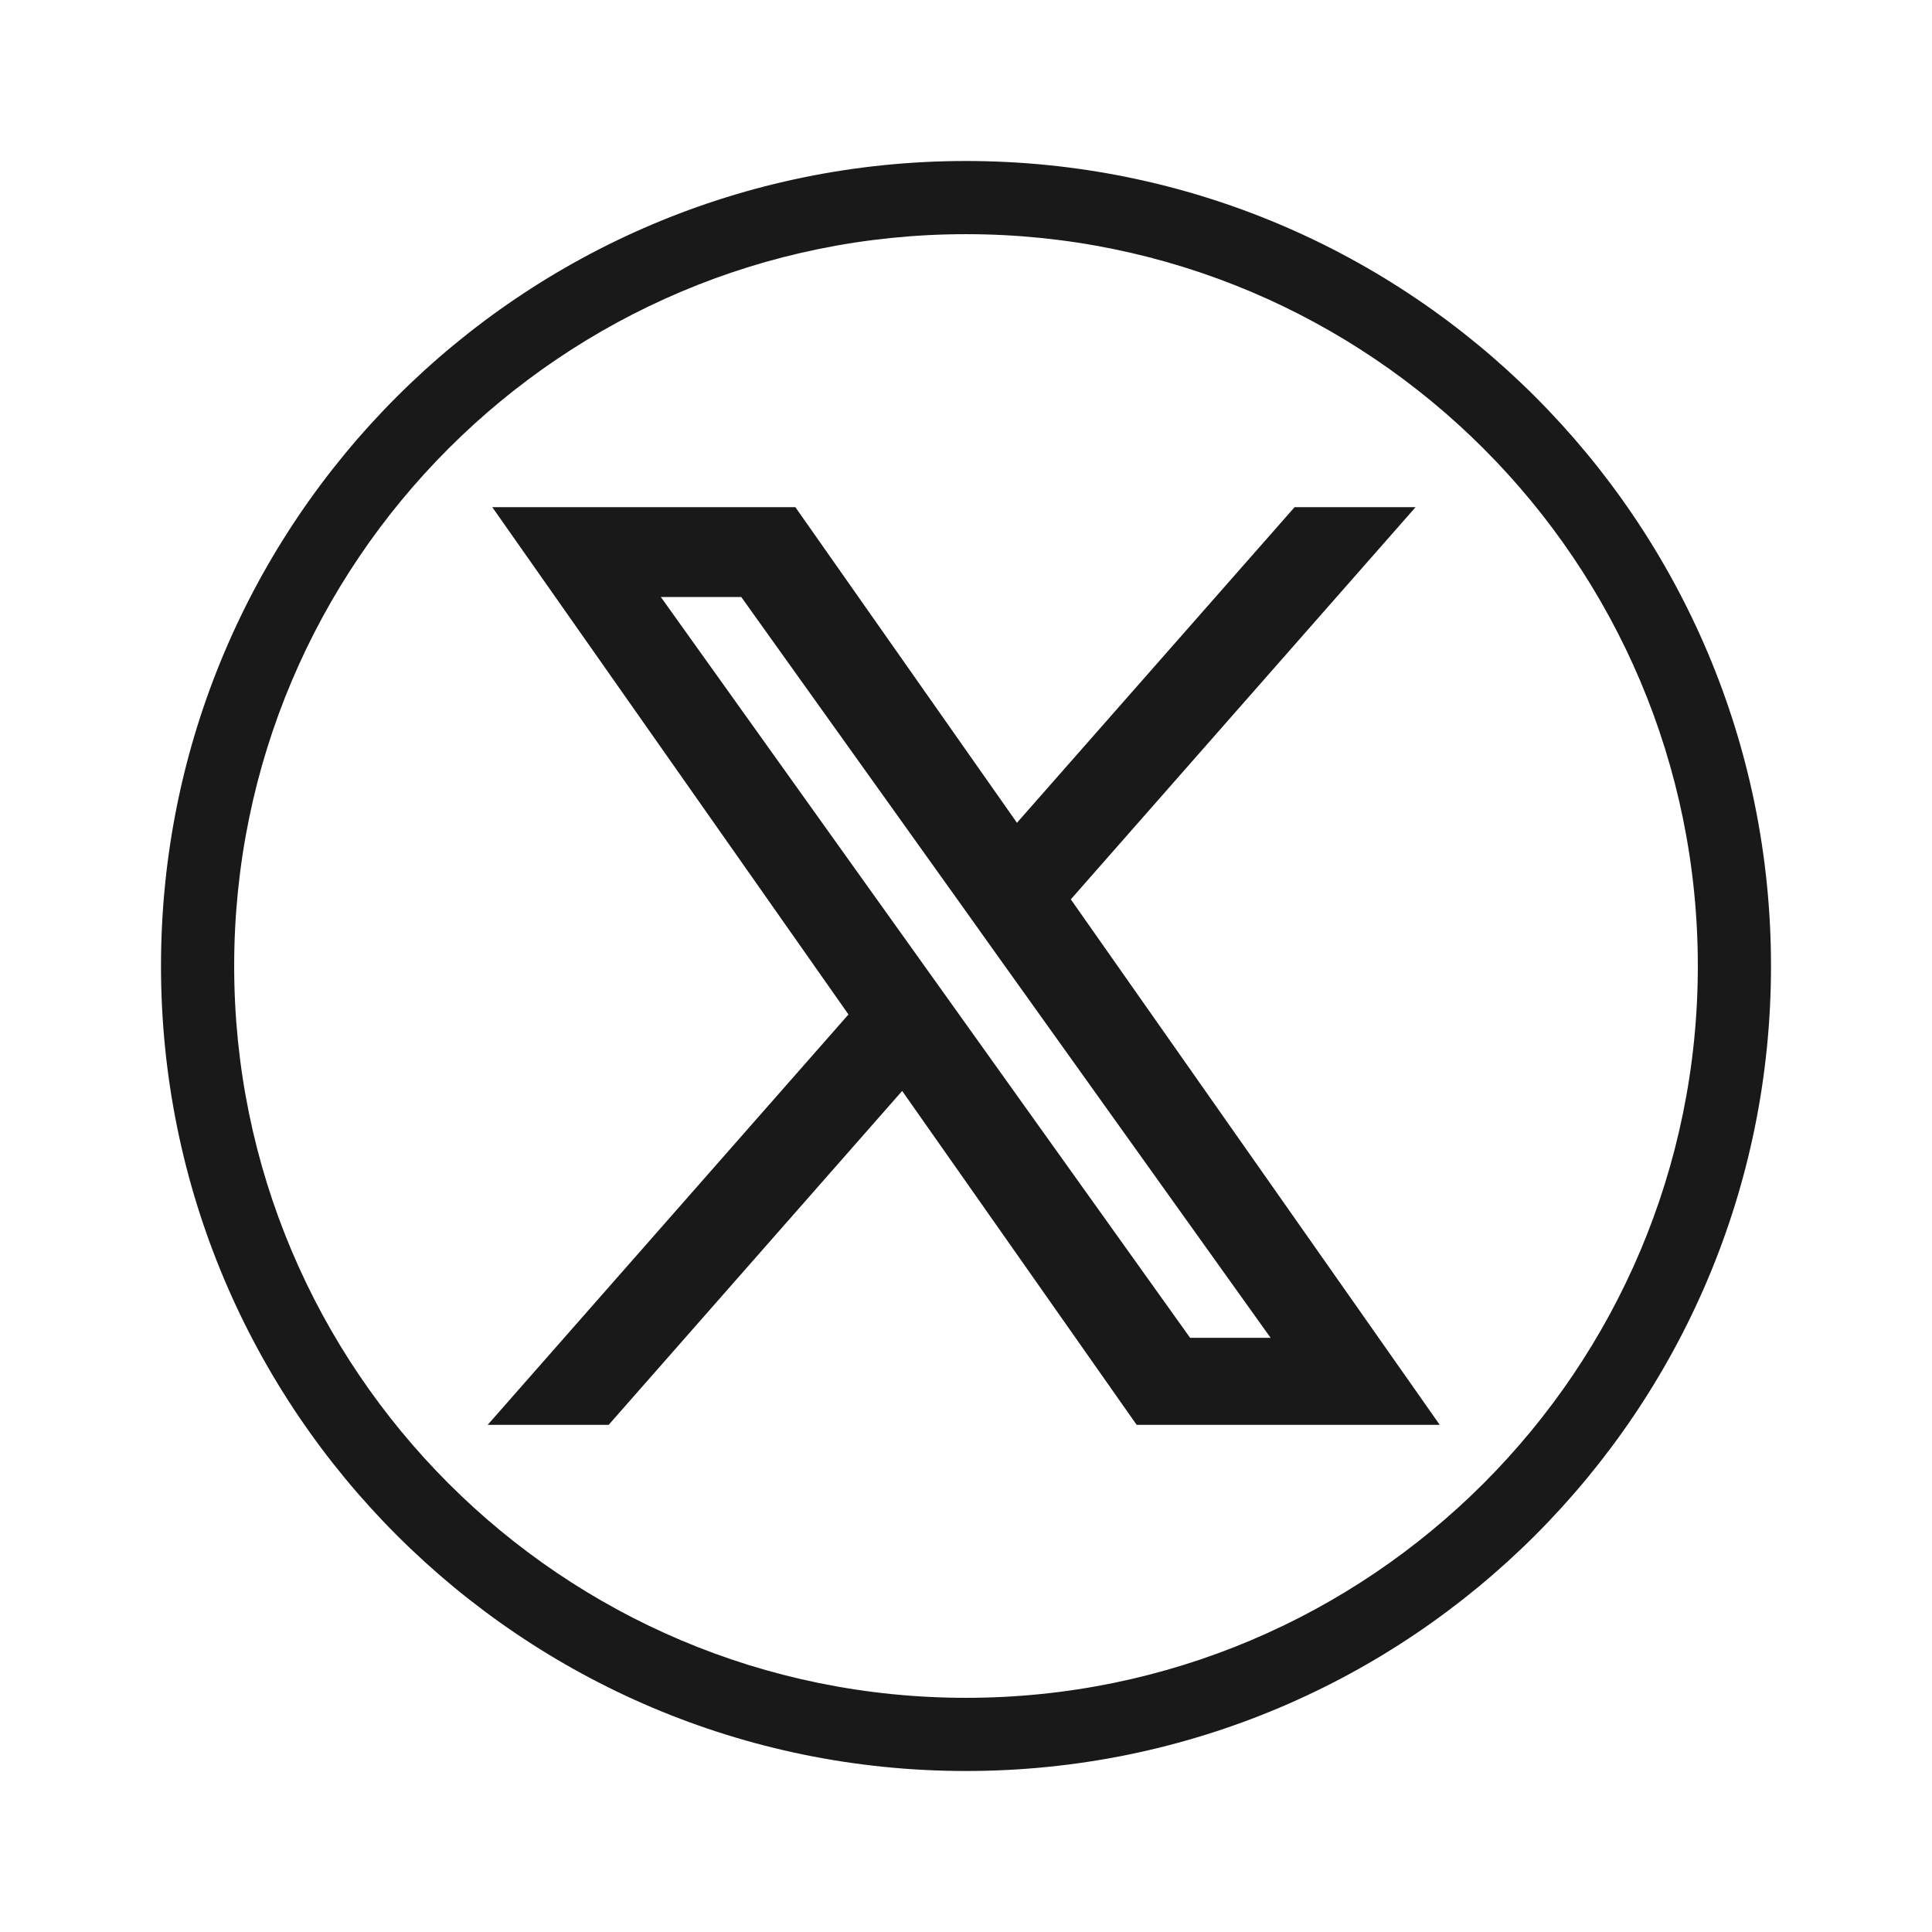 <?xml version="1.0" encoding="UTF-8"?>
<svg xmlns="http://www.w3.org/2000/svg" width="24" height="24" viewBox="0 0 24 24" fill="none">
  <path fill-rule="evenodd" clip-rule="evenodd" d="M9.88 6.3L12.633 10.221L16.082 6.3H17.585L13.302 11.172L17.885 17.7H14.12L11.207 13.552L7.561 17.7H6.058L10.54 12.602L6.115 6.3H9.88ZM14.784 16.619L8.209 7.416H9.208L11.943 11.243L12.377 11.852L15.784 16.619H14.784Z" fill="#191919"/>
  <path fill-rule="evenodd" clip-rule="evenodd" d="M12 2C17.523 2 22 6.477 22 12C22 17.523 17.523 22 12 22C6.477 22 2 17.523 2 12C2 6.477 6.477 2 12 2ZM12 2.909C6.98 2.909 2.909 6.979 2.909 12C2.909 17.021 6.98 21.091 12 21.091C17.021 21.091 21.091 17.021 21.091 12C21.091 6.979 17.021 2.909 12 2.909Z" fill="#191919"/>
</svg>